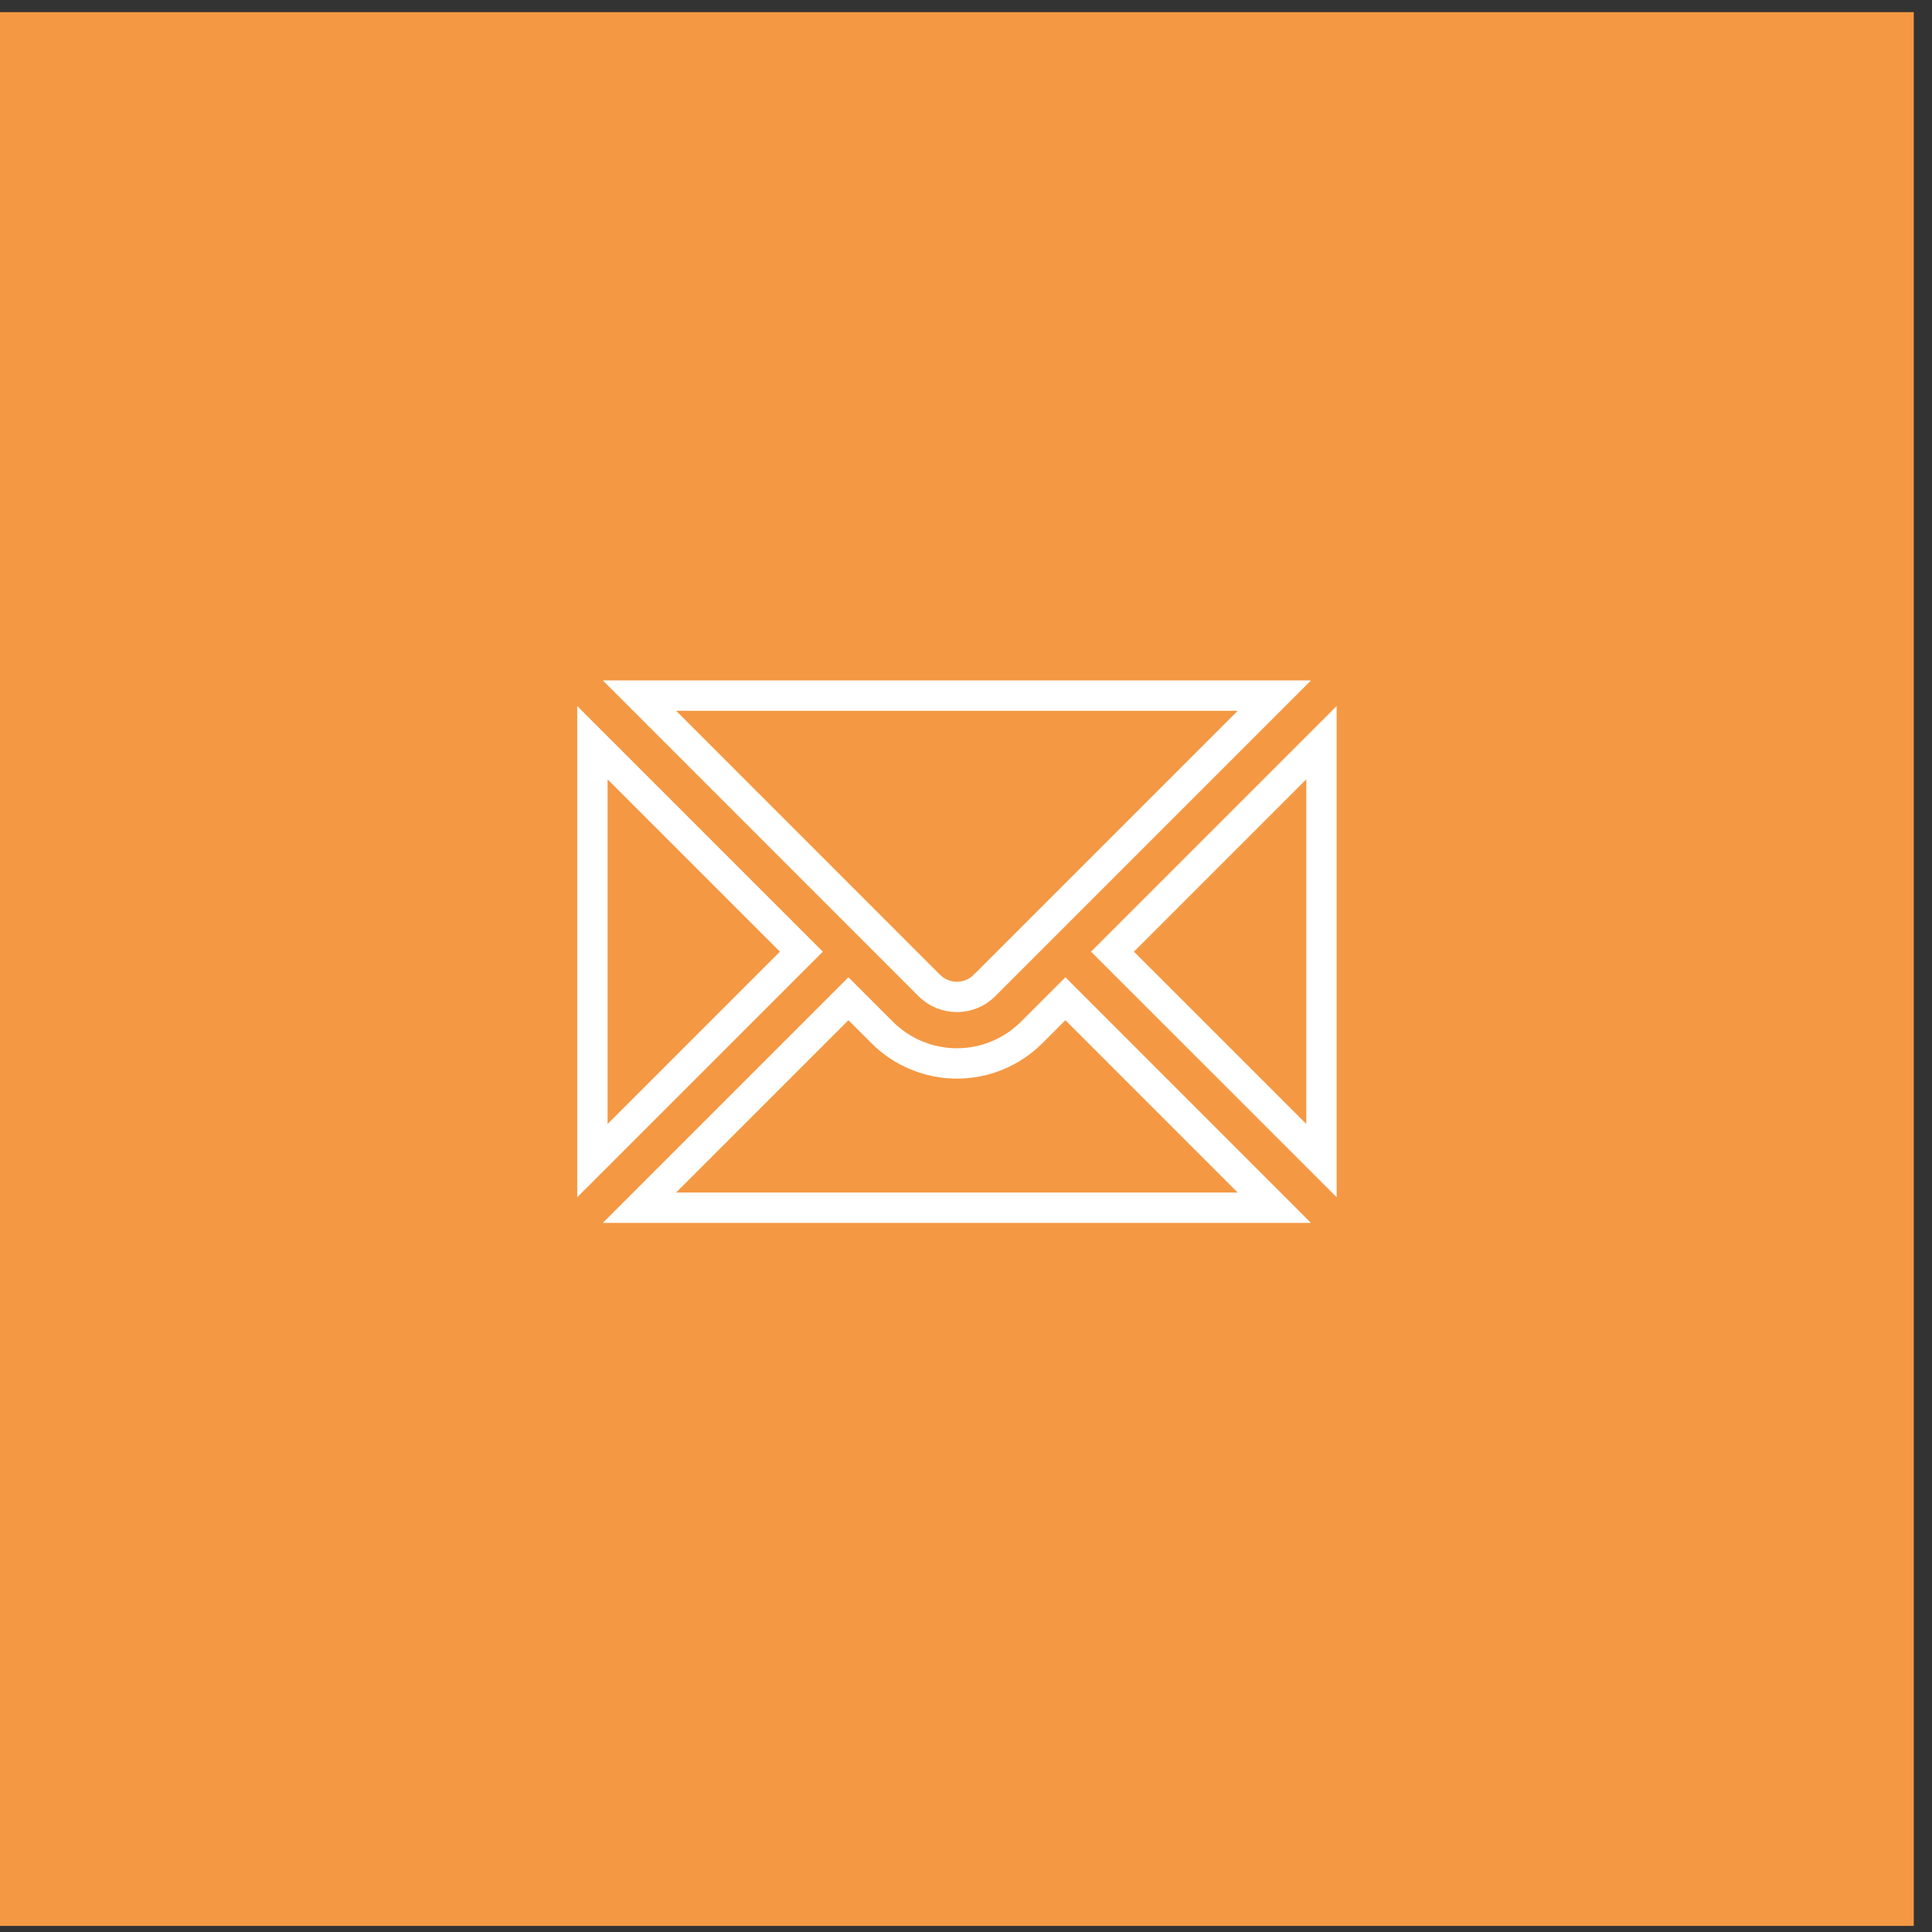 <?xml version="1.0" encoding="UTF-8"?> <svg xmlns="http://www.w3.org/2000/svg" width="53" height="53" viewBox="0 0 53 53" fill="none"><rect x="0" y="0" width="53" height="53" fill="#333333" stroke="none"/><rect y="0.333" width="52.5" height="52.5" fill="#F49843"></rect><path d="M29.227 27.398L34.958 33.131H17.542L23.275 27.398L24.202 28.325C24.745 28.868 25.483 29.173 26.251 29.173C27.019 29.173 27.756 28.868 28.3 28.325L29.227 27.398ZM30.518 26.107L36.251 20.374V31.838L30.518 26.107ZM16.251 31.84V20.374L21.984 26.107L16.251 31.84Z" stroke="white" stroke-width="0.833"></path><path d="M17.543 19.083H34.959L27.008 27.034L27.006 27.035C26.807 27.236 26.535 27.348 26.25 27.348C25.966 27.348 25.692 27.234 25.492 27.034L17.543 19.083Z" stroke="white" stroke-width="0.833"></path></svg> 